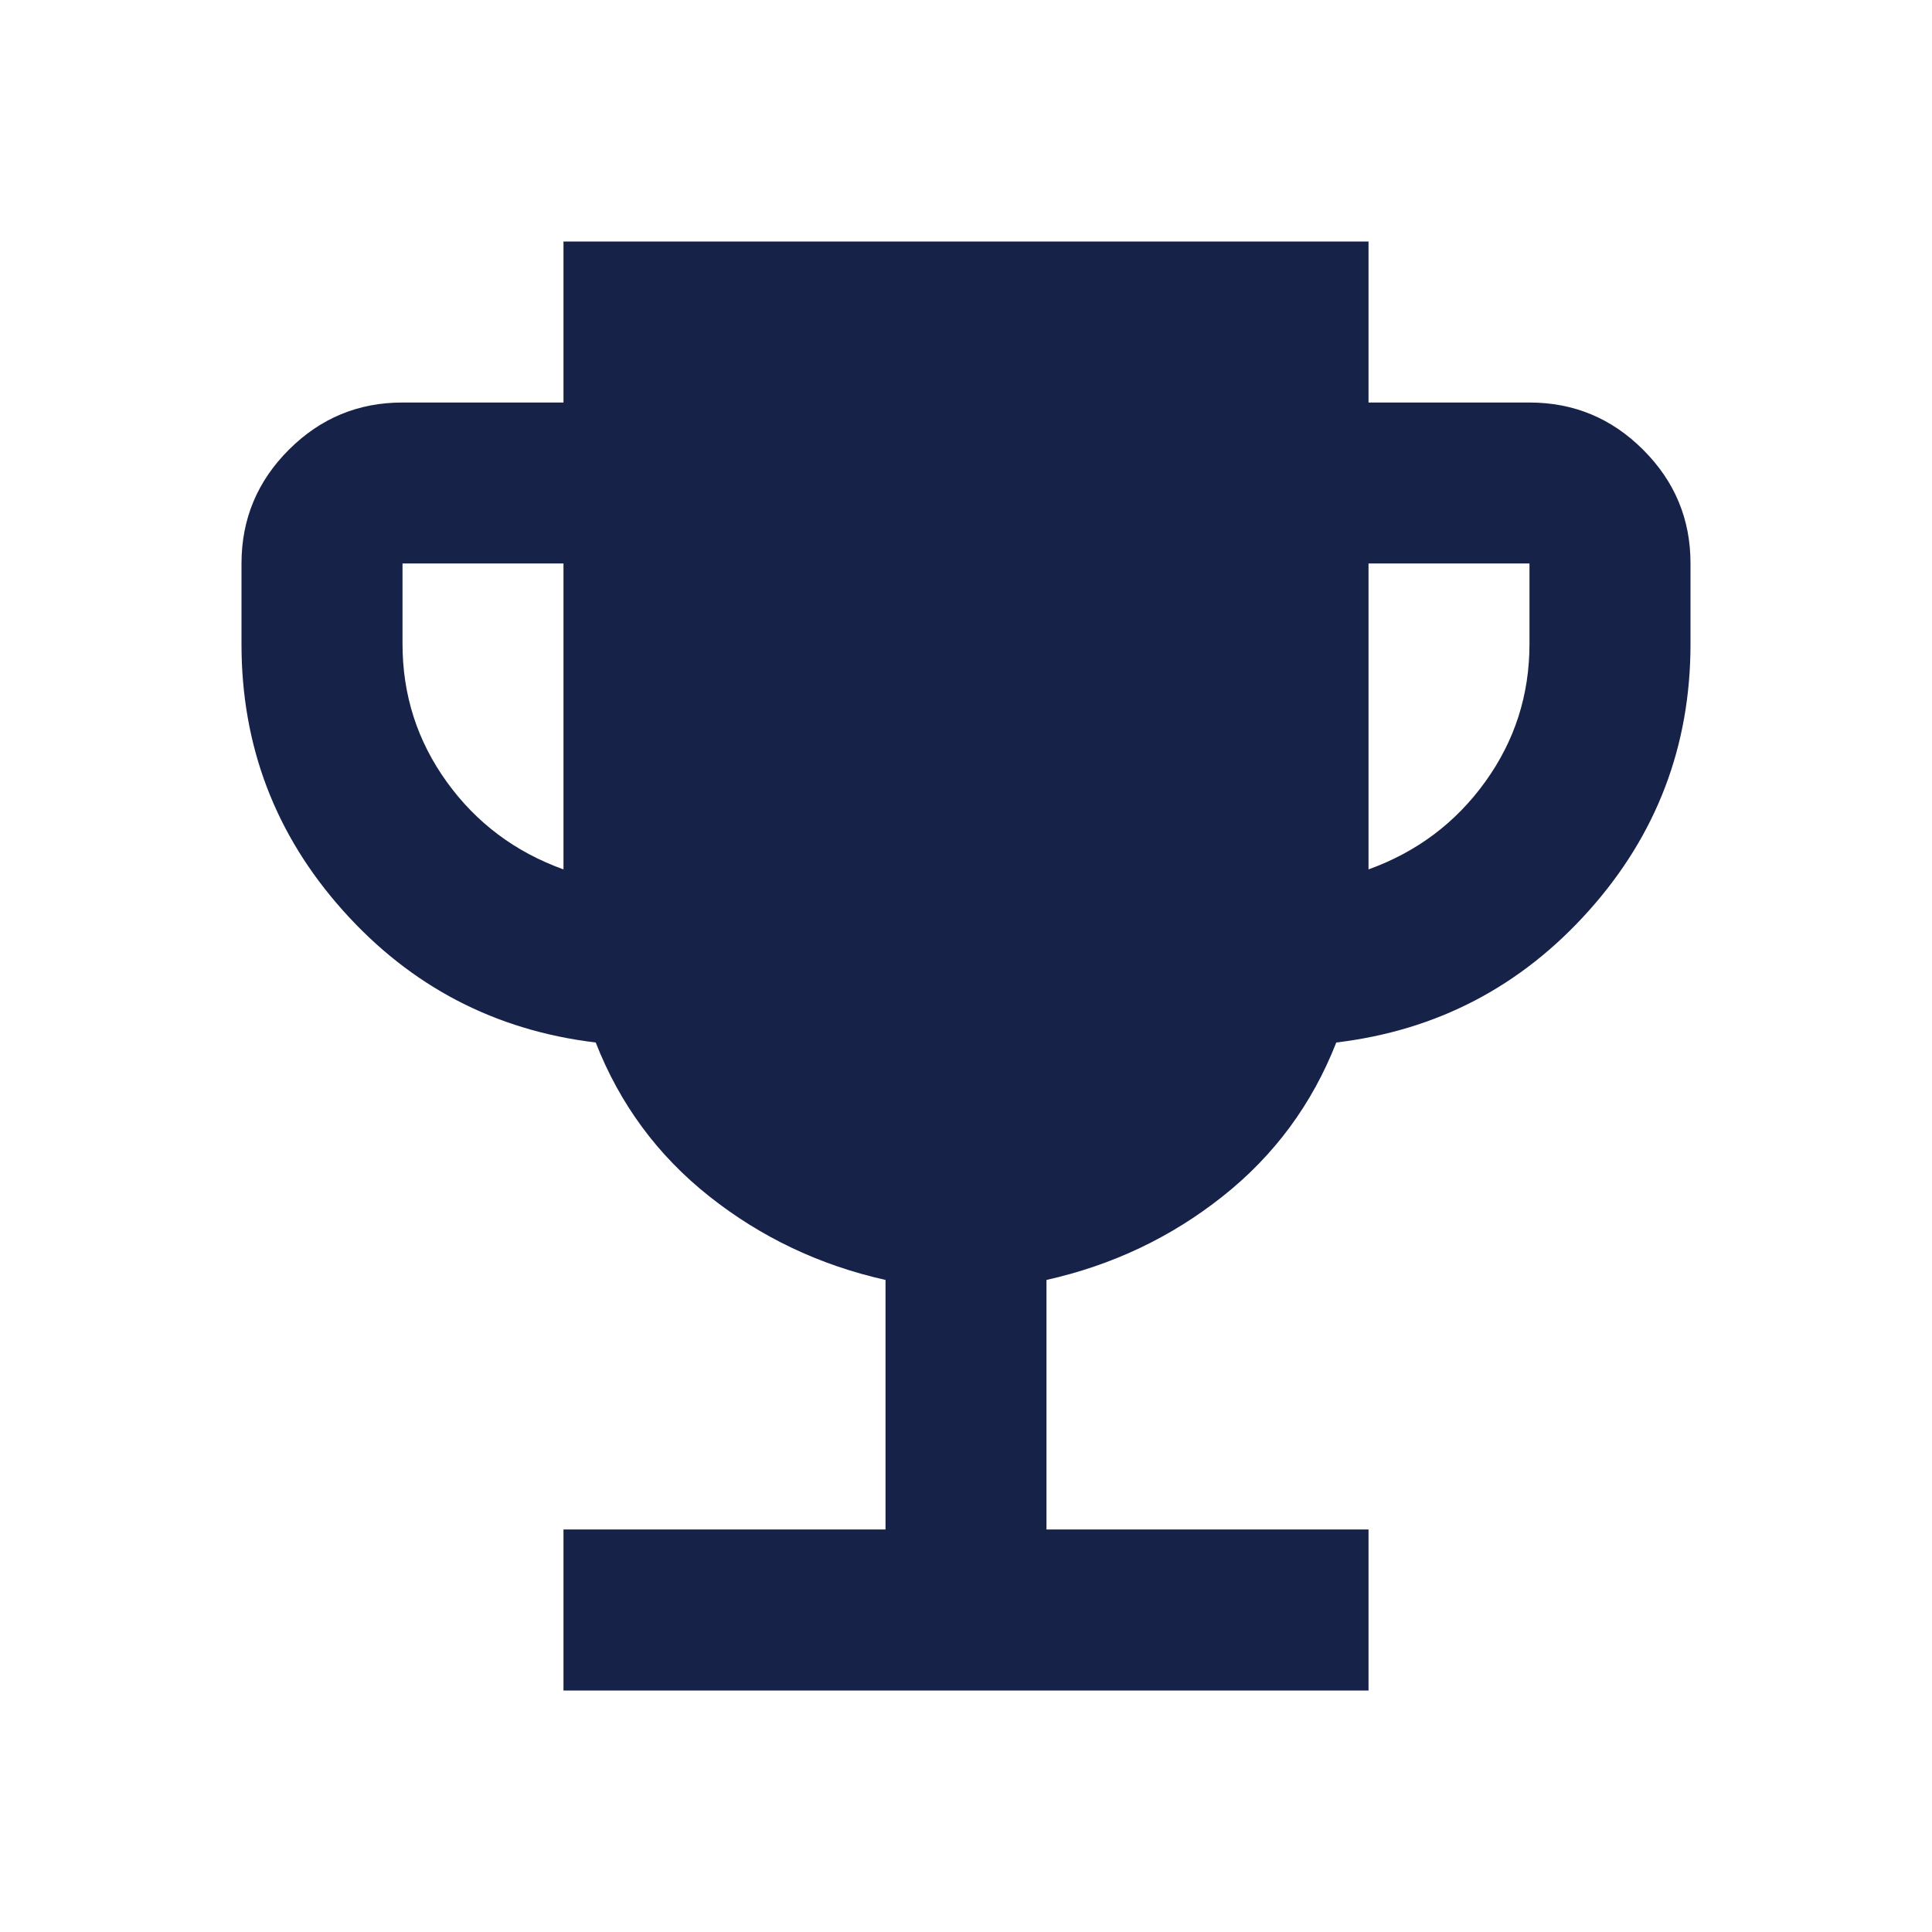 <svg xmlns="http://www.w3.org/2000/svg" width="32" height="32" viewBox="0 0 32 32" fill="none">
	<path d="M9.333 28V25.333H14.667V21.2C13.578 20.956 12.605 20.494 11.749 19.816C10.893 19.138 10.266 18.288 9.867 17.267C8.2 17.067 6.805 16.339 5.683 15.084C4.56 13.829 3.999 12.356 4 10.667V9.333C4 8.6 4.261 7.972 4.784 7.449C5.307 6.927 5.934 6.666 6.667 6.667H9.333V4H22.667V6.667H25.333C26.067 6.667 26.695 6.928 27.217 7.451C27.74 7.973 28.001 8.601 28 9.333V10.667C28 12.356 27.439 13.828 26.316 15.084C25.193 16.34 23.799 17.068 22.133 17.267C21.733 18.289 21.105 19.139 20.249 19.817C19.393 20.496 18.421 20.956 17.333 21.2V25.333H22.667V28H9.333ZM9.333 14.4V9.333H6.667V10.667C6.667 11.511 6.911 12.272 7.4 12.951C7.889 13.629 8.533 14.112 9.333 14.4ZM22.667 14.4C23.467 14.111 24.111 13.628 24.6 12.949C25.089 12.271 25.333 11.51 25.333 10.667V9.333H22.667V14.4Z" fill="#162248" />
</svg>
